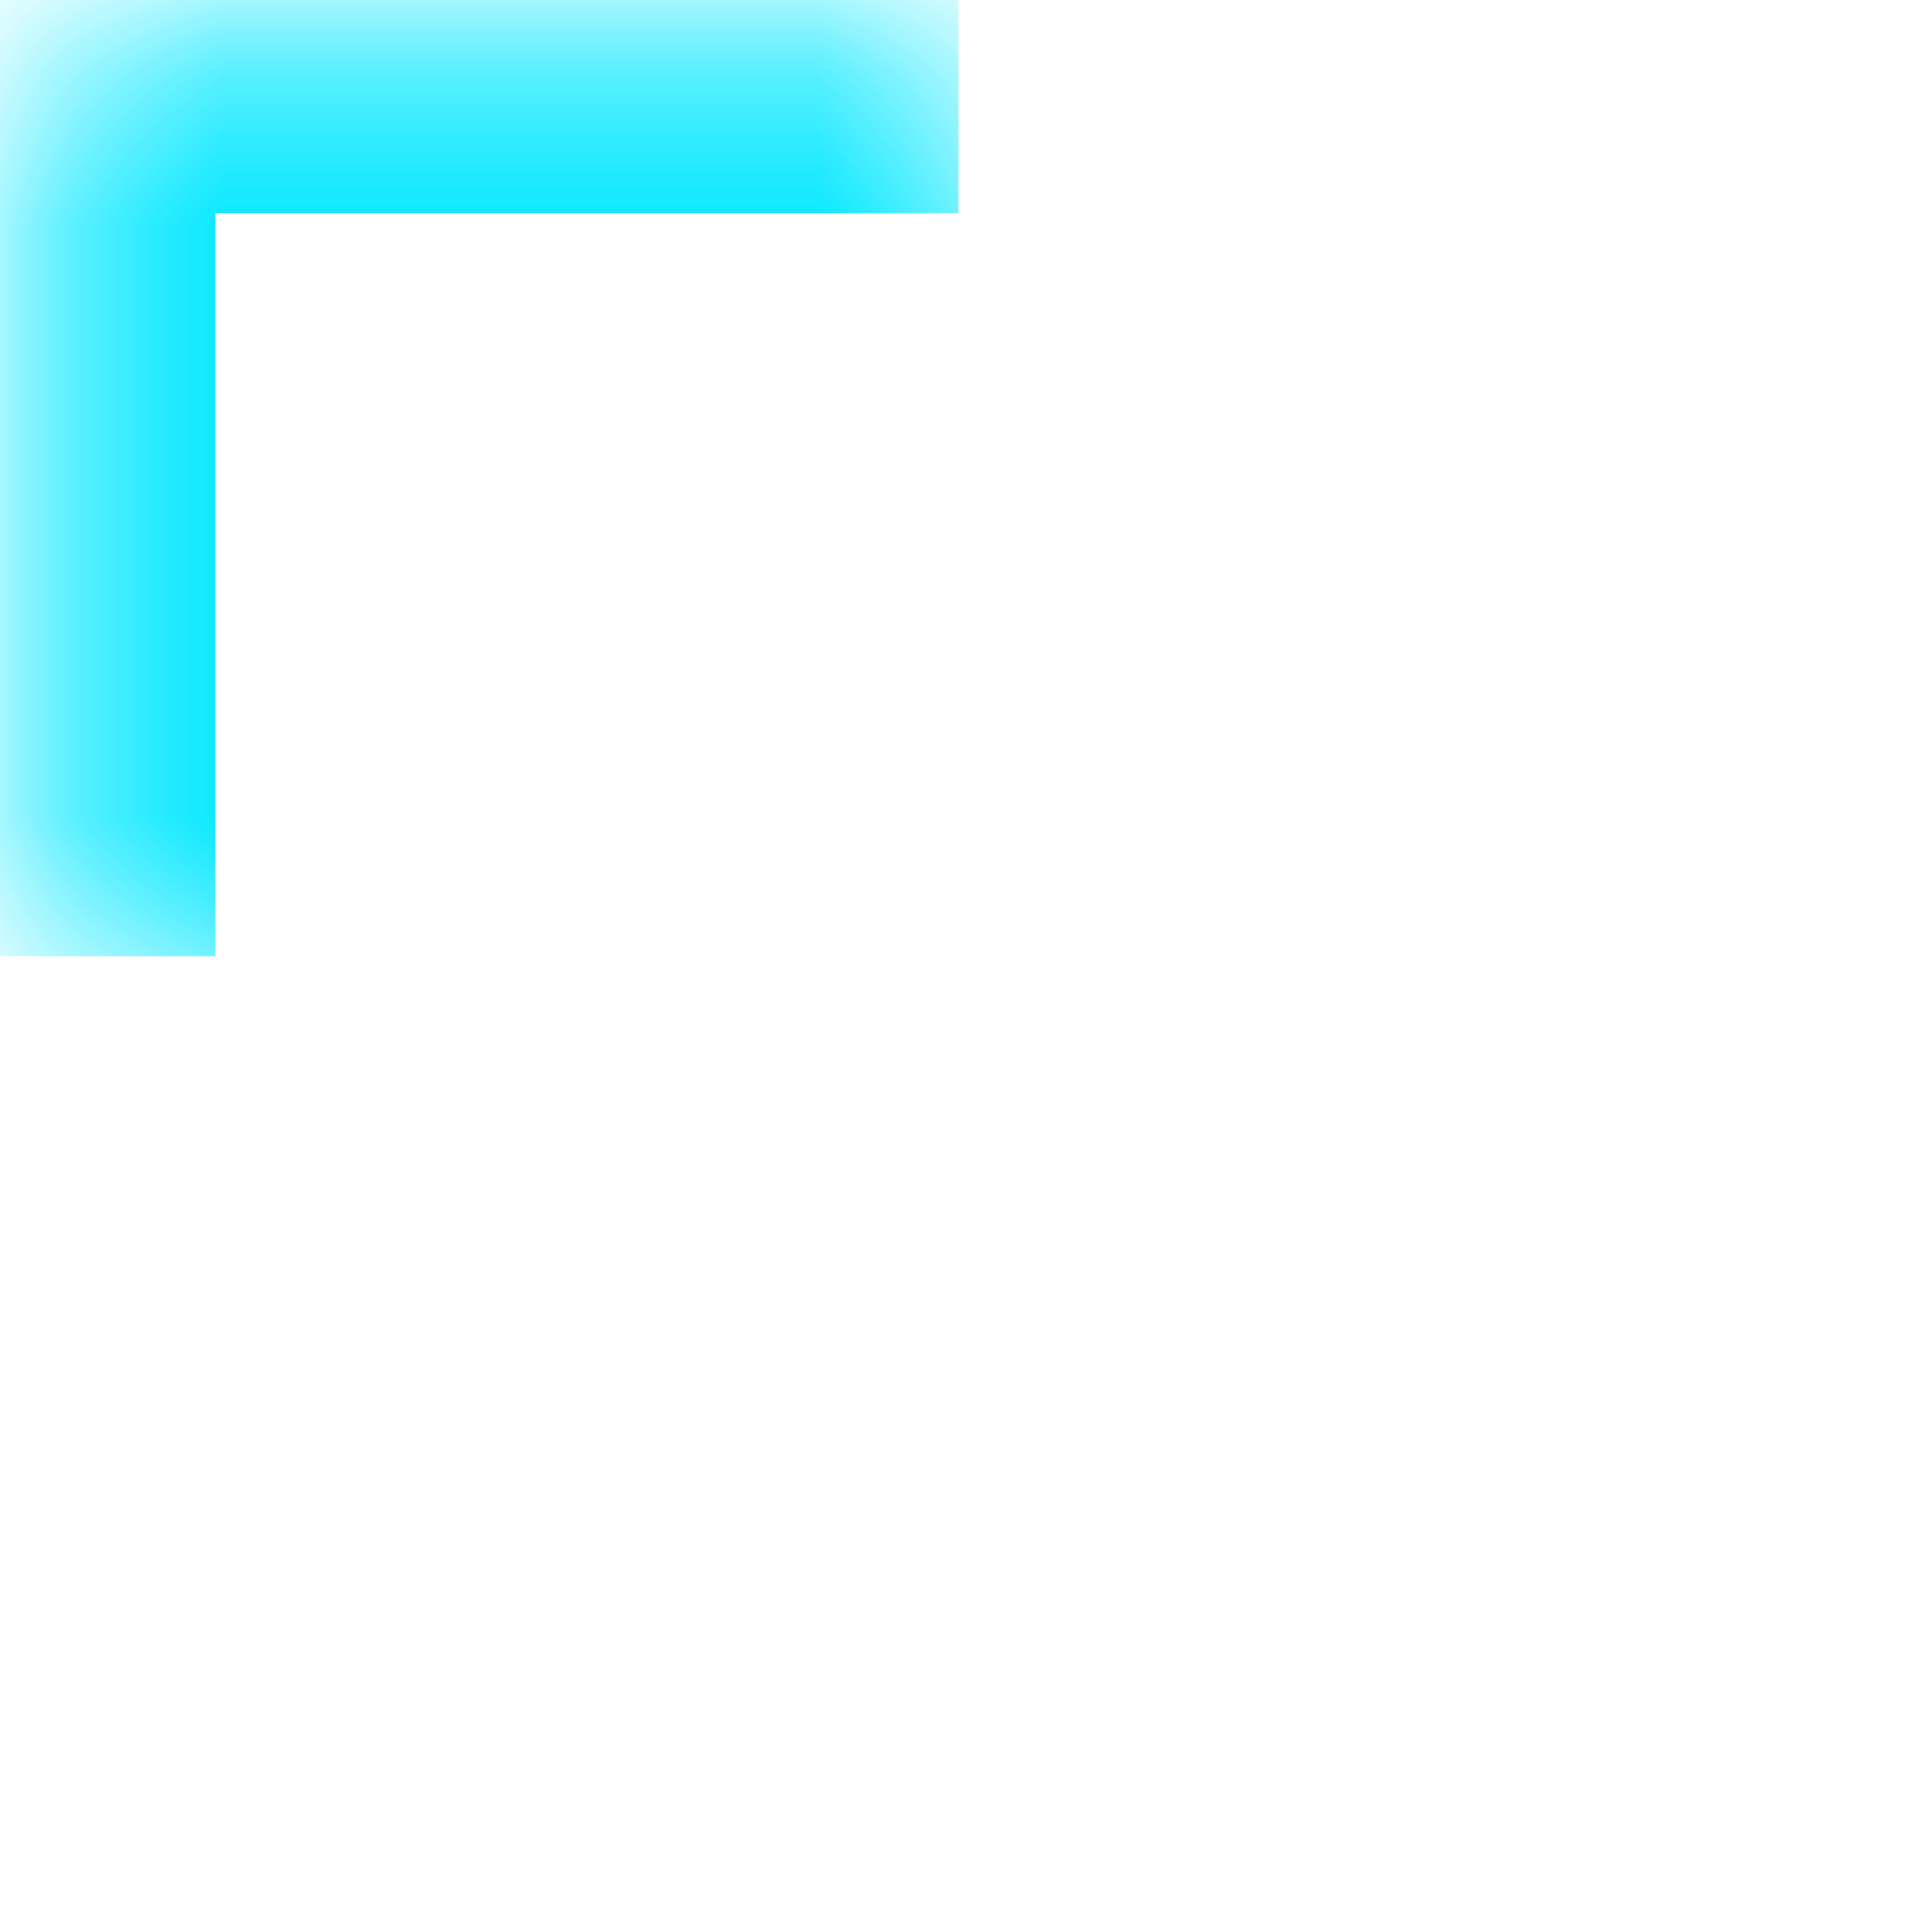 <svg width="13" height="13" viewBox="0 0 13 13" fill="none" xmlns="http://www.w3.org/2000/svg">
<g opacity="0.95">
<g opacity="0.5" filter="url(#filter0_f_110_490)">
<mask id="path-1-inside-1_110_490" fill="white">
<path d="M0.449 0.434H6.449V6.434H0.449V0.434Z"/>
</mask>
<path d="M0.449 0.434V-0.566H-0.551V0.434H0.449ZM0.449 0.434V1.434H6.449V0.434V-0.566H0.449V0.434ZM0.449 6.434H1.449V0.434H0.449H-0.551V6.434H0.449Z" fill="#00E7FF" mask="url(#path-1-inside-1_110_490)"/>
</g>
<mask id="path-3-inside-2_110_490" fill="white">
<path d="M0.449 0.434H6.449V6.434H0.449V0.434Z"/>
</mask>
<path d="M0.449 0.434V-0.566H-0.551V0.434H0.449ZM0.449 0.434V1.434H6.449V0.434V-0.566H0.449V0.434ZM0.449 6.434H1.449V0.434H0.449H-0.551V6.434H0.449Z" fill="#00E7FF" mask="url(#path-3-inside-2_110_490)"/>
</g>
<defs>
<filter id="filter0_f_110_490" x="-5.551" y="-5.566" width="18" height="18" filterUnits="userSpaceOnUse" color-interpolation-filters="sRGB">
<feFlood flood-opacity="0" result="BackgroundImageFix"/>
<feBlend mode="normal" in="SourceGraphic" in2="BackgroundImageFix" result="shape"/>
<feGaussianBlur stdDeviation="3" result="effect1_foregroundBlur_110_490"/>
</filter>
</defs>
</svg>
